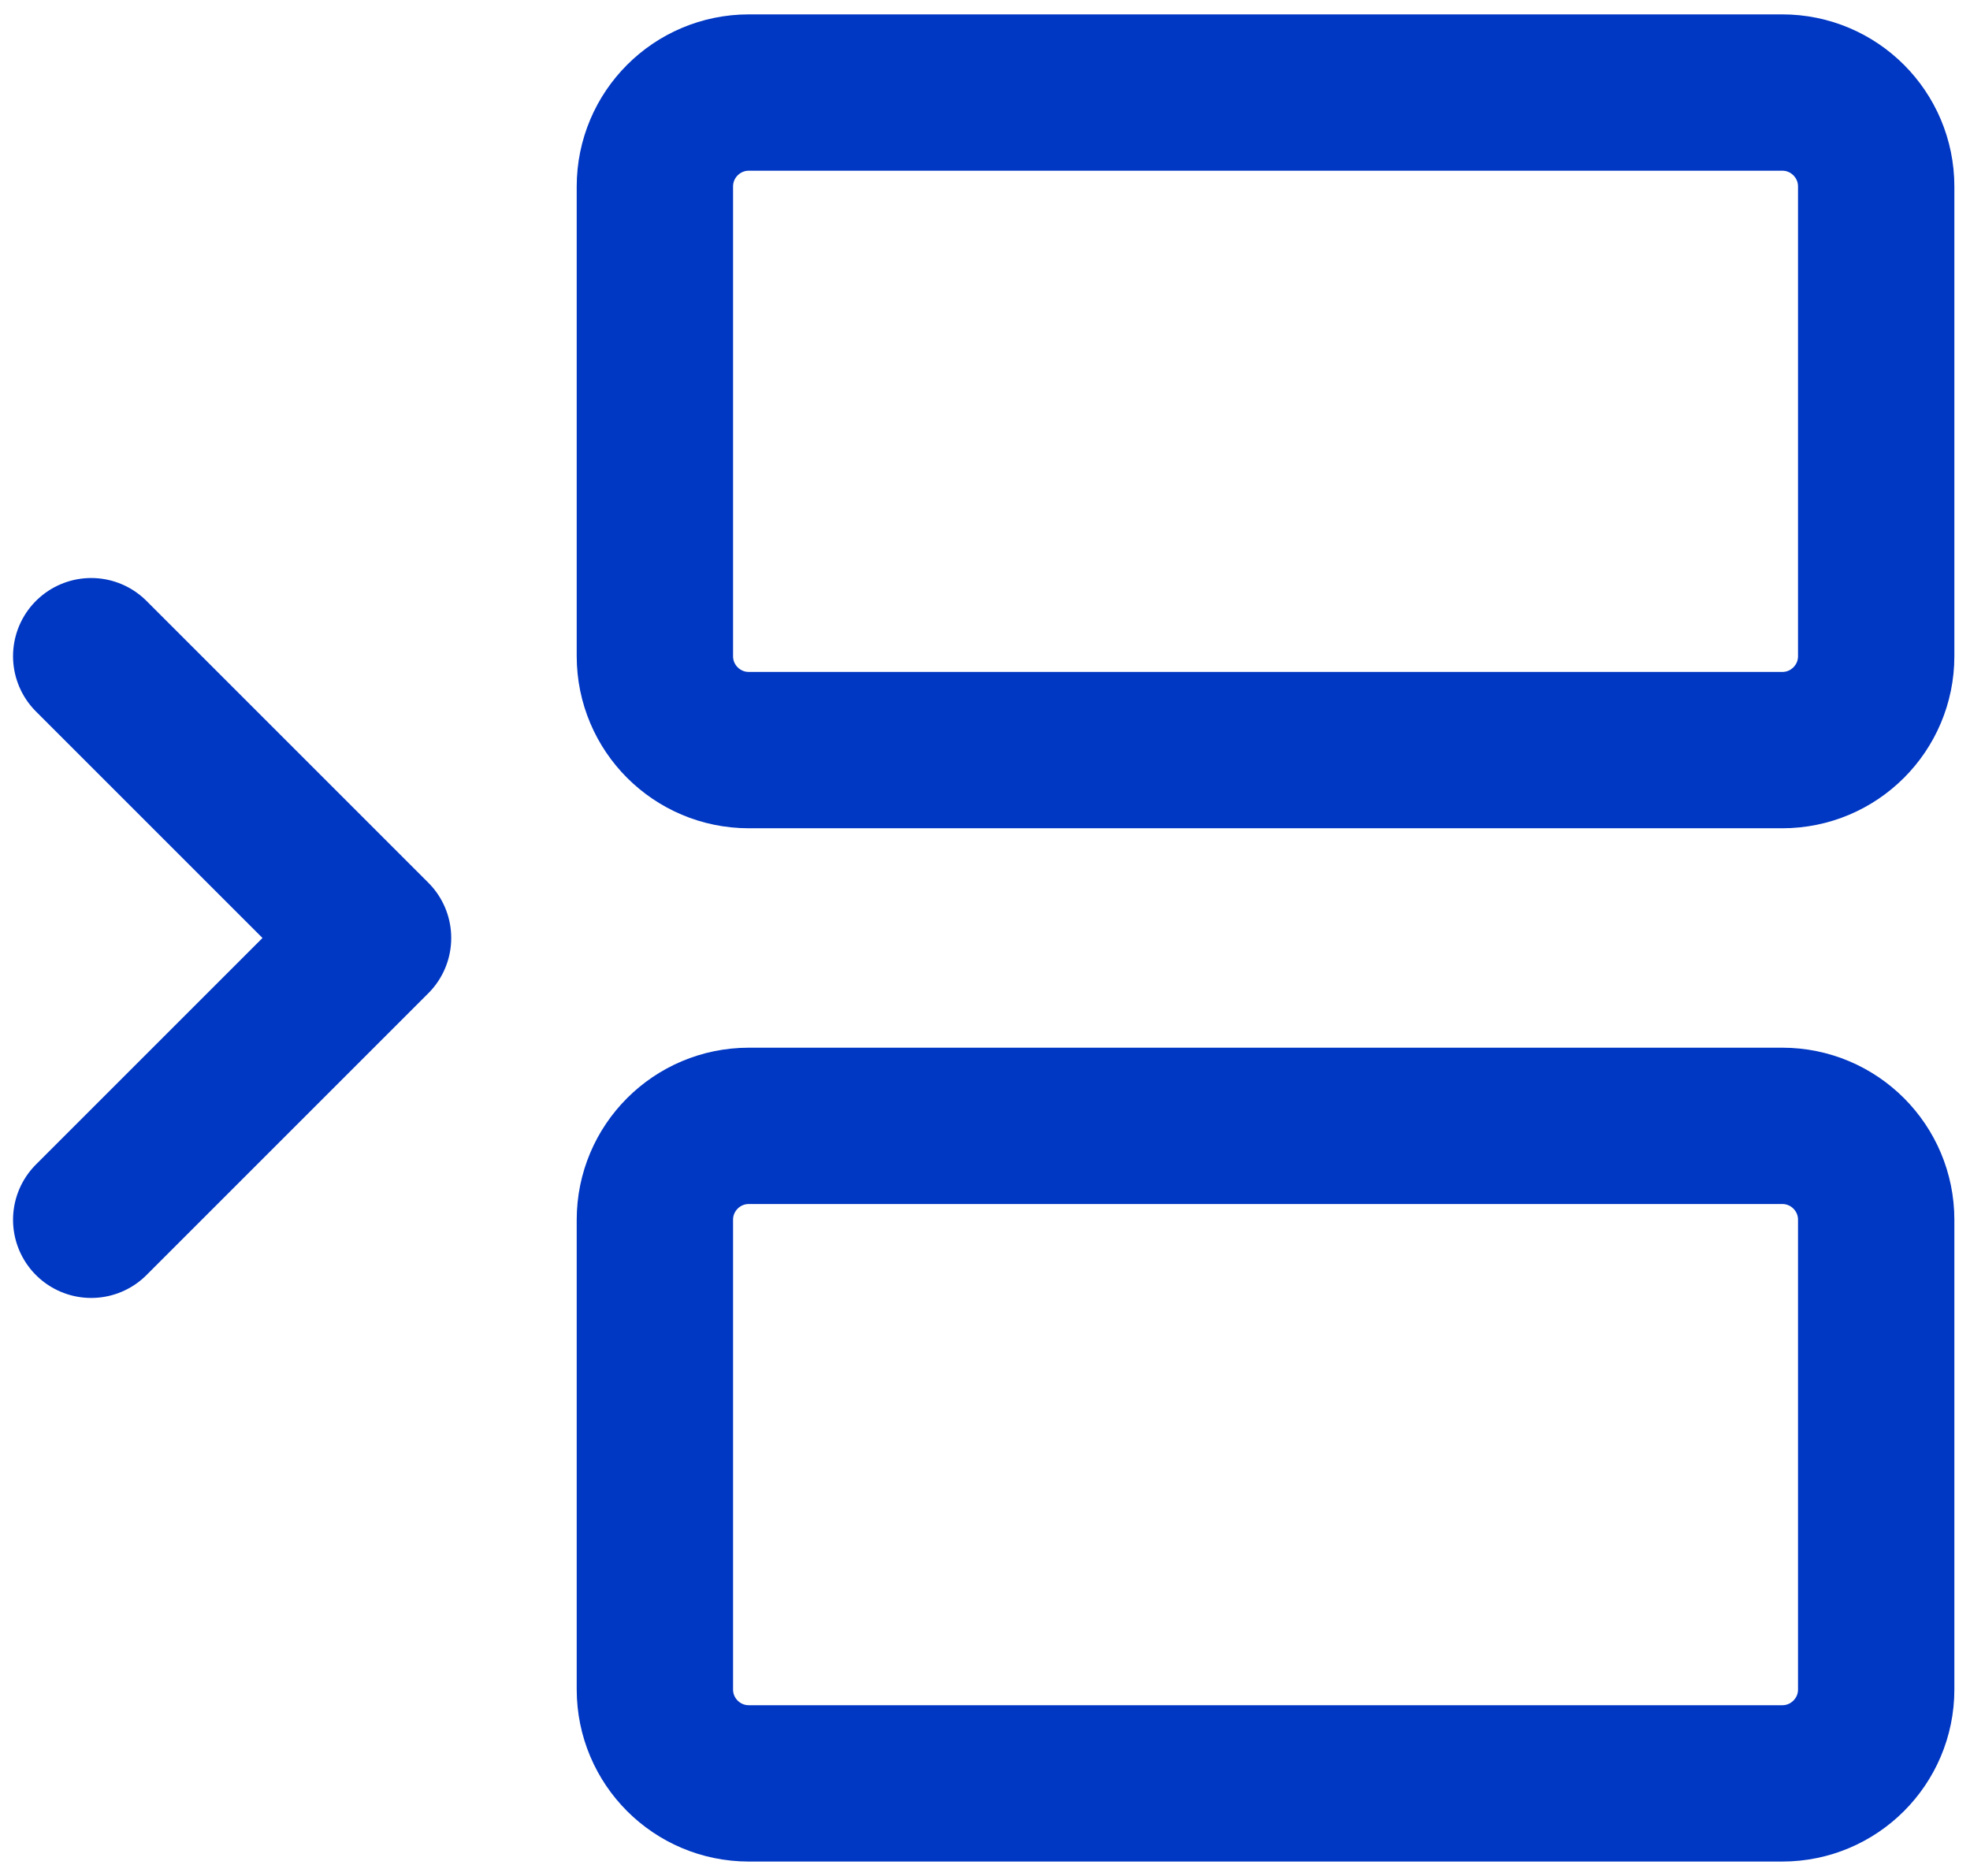 <svg width="63" height="60" viewBox="0 0 63 60" fill="none" xmlns="http://www.w3.org/2000/svg">
<path d="M56.996 2.96H23.948C22.288 2.96 20.943 4.306 20.943 5.965V20.987C20.943 22.646 22.288 23.991 23.948 23.991H56.996C58.655 23.991 60 22.646 60 20.987V5.965C60 4.306 58.655 2.96 56.996 2.96Z" stroke="#0037C3" stroke-width="5" stroke-linecap="round" stroke-linejoin="round"/>
<path d="M2.917 20.987L11.93 30L2.917 39.013" stroke="#0037C3" stroke-width="5" stroke-linecap="round" stroke-linejoin="round"/>
<path d="M56.996 36.009H23.948C22.288 36.009 20.943 37.354 20.943 39.013V54.035C20.943 55.694 22.288 57.039 23.948 57.039H56.996C58.655 57.039 60 55.694 60 54.035V39.013C60 37.354 58.655 36.009 56.996 36.009Z" stroke="#0037C3" stroke-width="5" stroke-linecap="round" stroke-linejoin="round"/>
</svg>
